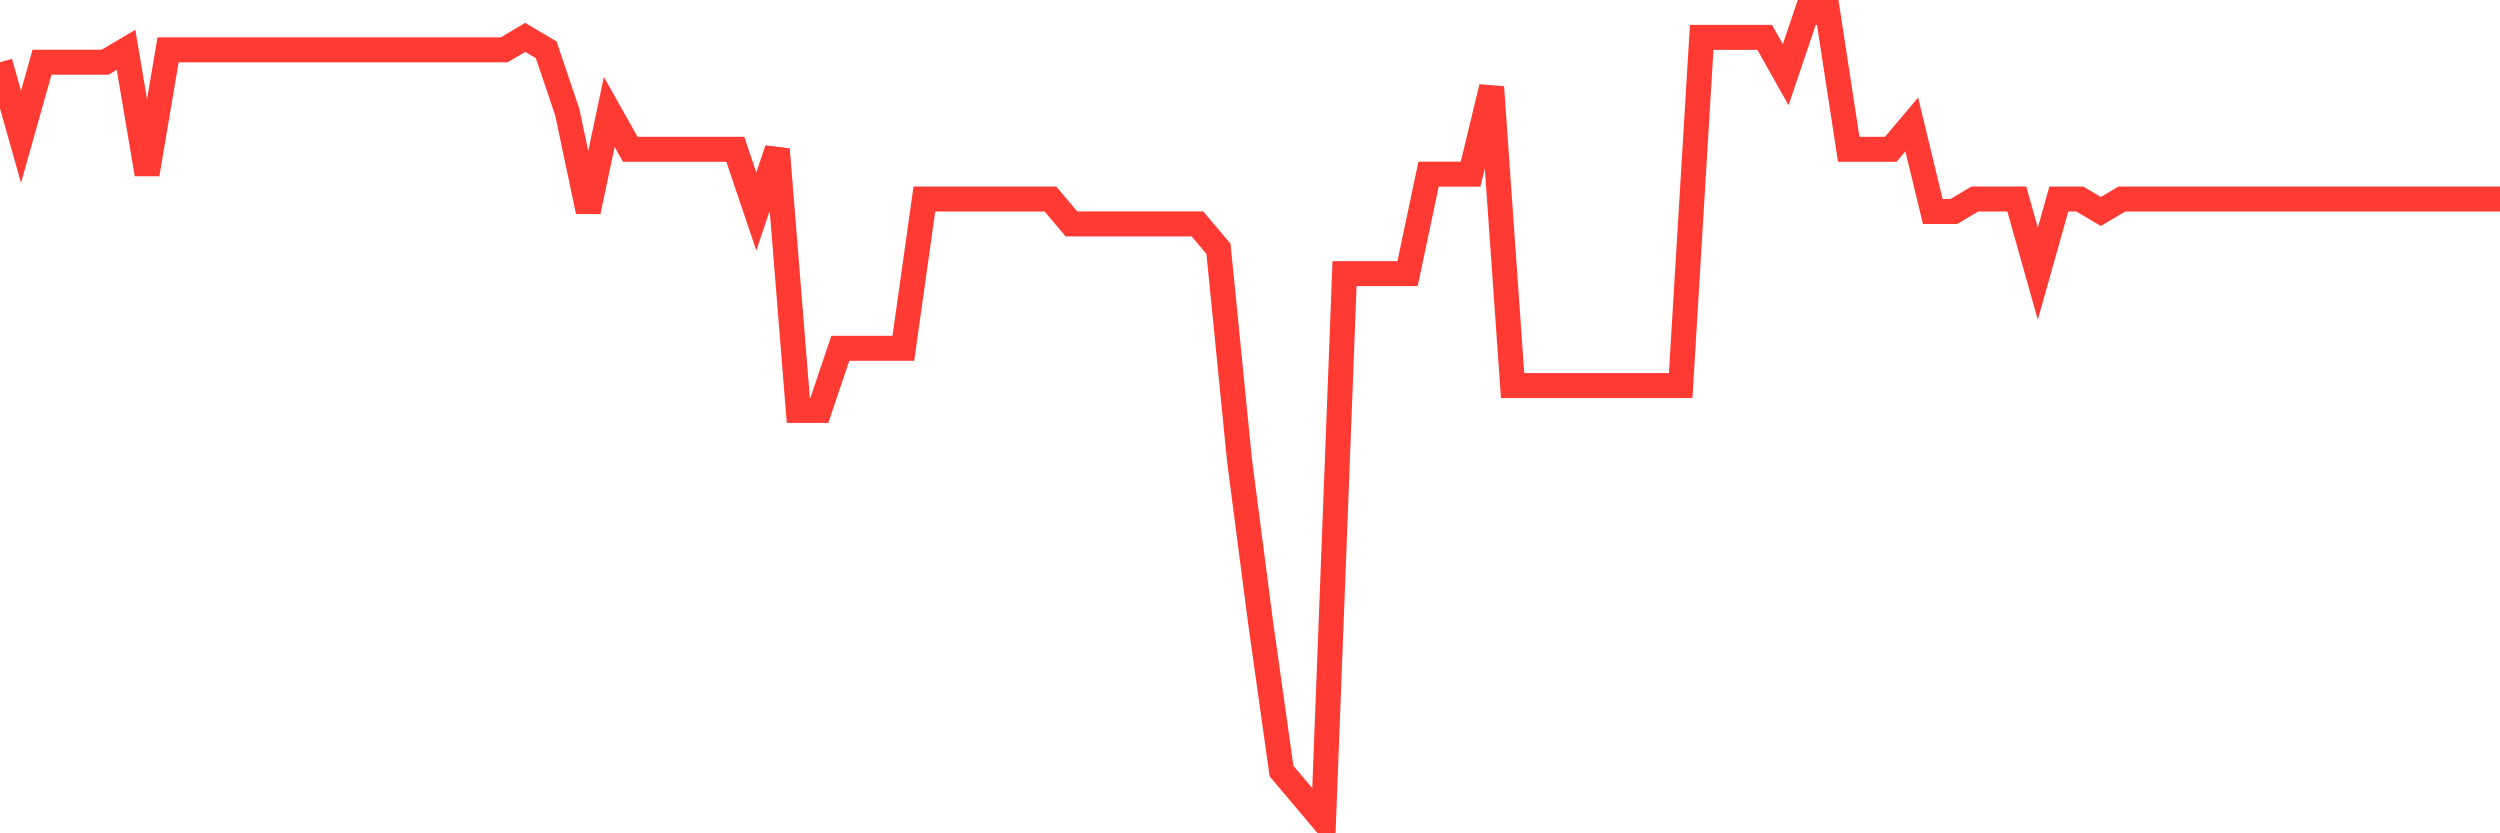 <svg
  xmlns="http://www.w3.org/2000/svg"
  xmlns:xlink="http://www.w3.org/1999/xlink"
  width="120"
  height="40"
  viewBox="0 0 120 40"
  preserveAspectRatio="none"
>
  <polyline
    points="0,2.988 1.008,6.569 2.017,2.988 3.025,2.988 4.034,2.988 5.042,2.988 6.05,2.391 7.059,8.36 8.067,2.391 9.076,2.391 10.084,2.391 11.092,2.391 12.101,2.391 13.109,2.391 14.118,2.391 15.126,2.391 16.134,2.391 17.143,2.391 18.151,2.391 19.16,2.391 20.168,2.391 21.176,2.391 22.185,2.391 23.193,2.391 24.202,2.391 25.21,1.794 26.218,2.391 27.227,5.375 28.235,10.151 29.244,5.375 30.252,7.166 31.261,7.166 32.269,7.166 33.277,7.166 34.286,7.166 35.294,7.166 36.303,10.151 37.311,7.166 38.319,19.702 39.328,19.702 40.336,16.717 41.345,16.717 42.353,16.717 43.361,16.717 44.37,9.554 45.378,9.554 46.387,9.554 47.395,9.554 48.403,9.554 49.412,9.554 50.42,9.554 51.429,10.748 52.437,10.748 53.445,10.748 54.454,10.748 55.462,10.748 56.471,10.748 57.479,10.748 58.487,11.942 59.496,22.089 60.504,29.849 61.513,37.012 62.521,38.206 63.529,39.4 64.538,13.135 65.546,13.135 66.555,13.135 67.563,13.135 68.571,8.36 69.58,8.36 70.588,8.36 71.597,4.182 72.605,18.508 73.613,18.508 74.622,18.508 75.63,18.508 76.639,18.508 77.647,18.508 78.655,18.508 79.664,18.508 80.672,18.508 81.681,1.794 82.689,1.794 83.697,1.794 84.706,1.794 85.714,3.585 86.723,0.6 87.731,0.6 88.739,7.166 89.748,7.166 90.756,7.166 91.765,5.972 92.773,10.151 93.782,10.151 94.79,9.554 95.798,9.554 96.807,9.554 97.815,13.135 98.824,9.554 99.832,9.554 100.84,10.151 101.849,9.554 102.857,9.554 103.866,9.554 104.874,9.554 105.882,9.554 106.891,9.554 107.899,9.554 108.908,9.554 109.916,9.554 110.924,9.554 111.933,9.554 112.941,9.554 113.95,9.554 114.958,9.554 115.966,9.554 116.975,9.554 117.983,9.554 118.992,9.554 120,9.554"
    fill="none"
    stroke="#ff3a33"
    stroke-width="1.2"
  >
  </polyline>
</svg>